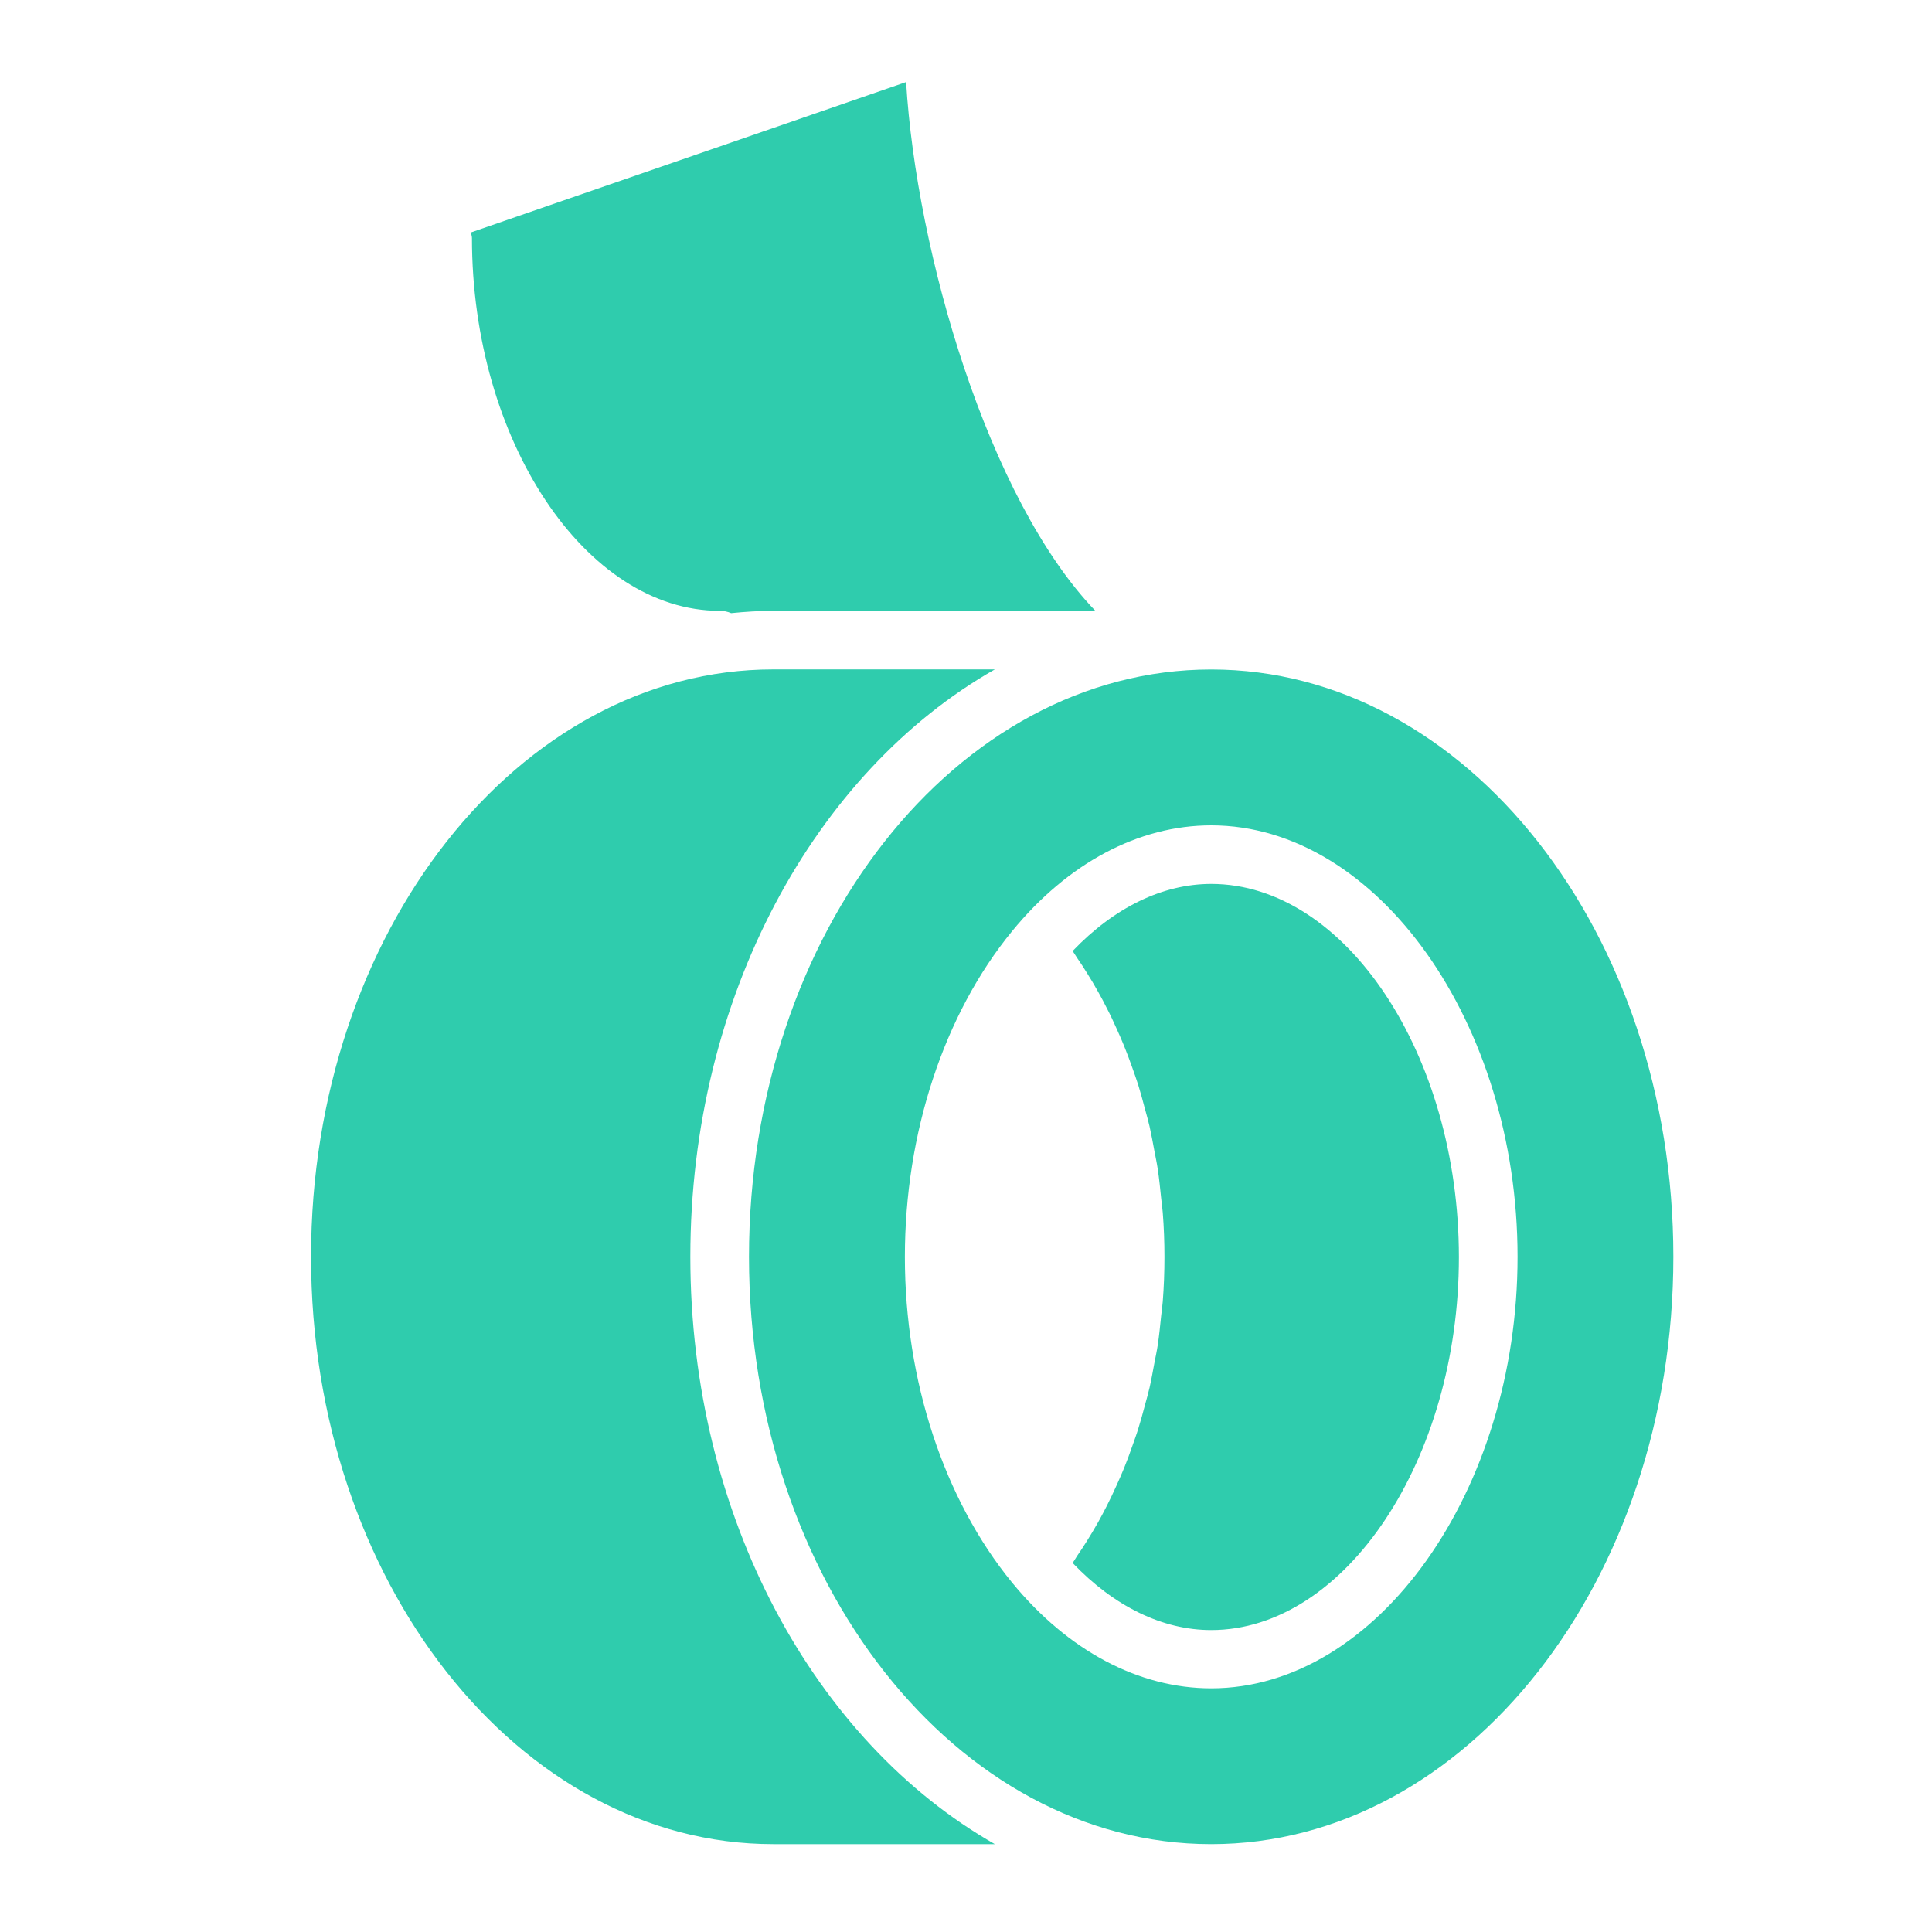<?xml version="1.0" encoding="utf-8"?>
<!-- Generator: Adobe Illustrator 16.0.3, SVG Export Plug-In . SVG Version: 6.00 Build 0)  -->
<!DOCTYPE svg PUBLIC "-//W3C//DTD SVG 1.1//EN" "http://www.w3.org/Graphics/SVG/1.1/DTD/svg11.dtd">
<svg version="1.1" id="Layer_1" xmlns="http://www.w3.org/2000/svg" xmlns:xlink="http://www.w3.org/1999/xlink" x="0px" y="0px"
	 width="25px" height="25px" viewBox="0 0 25 25" enable-background="new 0 0 25 25" xml:space="preserve">
<g>
	<path fill="#2FCCAD" d="M6.107,3.08c0-0.026-0.01-0.048-0.014-0.072l5.632-1.946c0.134,2.207,1.062,5.399,2.449,6.842h-4.167
		c-0.184,0-0.366,0.012-0.546,0.03c-0.046-0.02-0.095-0.03-0.147-0.03C7.575,7.904,6.107,5.695,6.107,3.08z"/>
	<path fill="#2FCCAD" d="M10.006,23.863c-3.298,0-5.981-3.409-5.981-7.6c0-4.191,2.683-7.601,5.981-7.601h2.867
		c-2.322,1.321-3.94,4.23-3.94,7.601c0,3.37,1.618,6.278,3.94,7.6H10.006z"/>
	<g>
		<path fill="#2FCCAD" d="M15.673,8.663c-3.298,0-5.981,3.409-5.981,7.6s2.683,7.6,5.981,7.6s5.98-3.409,5.98-7.6
			S18.971,8.663,15.673,8.663z M15.673,21.847c-0.938,0-1.854-0.487-2.577-1.369c-0.881-1.076-1.387-2.612-1.387-4.214
			c0-1.603,0.506-3.139,1.387-4.214c0.723-0.884,1.639-1.37,2.577-1.37c2.148,0,3.964,2.557,3.964,5.583
			S17.821,21.847,15.673,21.847z"/>
		<path fill="#2FCCAD" d="M15.673,11.438c-0.629,0-1.256,0.306-1.793,0.868c0.021,0.029,0.039,0.062,0.059,0.091
			c0.044,0.062,0.084,0.126,0.125,0.191c0.051,0.081,0.101,0.164,0.148,0.25c0.038,0.067,0.074,0.135,0.11,0.207
			c0.045,0.086,0.087,0.176,0.128,0.268c0.032,0.071,0.064,0.143,0.094,0.217c0.038,0.094,0.074,0.189,0.108,0.286
			c0.026,0.074,0.053,0.148,0.077,0.224c0.031,0.102,0.059,0.203,0.086,0.307c0.021,0.076,0.042,0.15,0.06,0.228
			c0.024,0.108,0.045,0.22,0.065,0.33c0.014,0.074,0.03,0.146,0.041,0.222c0.019,0.123,0.031,0.25,0.044,0.375
			c0.007,0.063,0.016,0.126,0.021,0.189c0.015,0.189,0.022,0.382,0.022,0.574c0,0.193-0.007,0.386-0.022,0.576
			c-0.005,0.063-0.014,0.125-0.021,0.188c-0.013,0.126-0.025,0.253-0.044,0.377c-0.011,0.074-0.027,0.146-0.041,0.219
			c-0.021,0.111-0.04,0.223-0.065,0.332c-0.018,0.076-0.039,0.151-0.06,0.227c-0.027,0.103-0.055,0.205-0.087,0.307
			c-0.023,0.076-0.051,0.149-0.077,0.224c-0.034,0.098-0.069,0.193-0.108,0.288c-0.029,0.072-0.062,0.144-0.094,0.216
			c-0.041,0.091-0.083,0.181-0.128,0.269c-0.036,0.069-0.071,0.138-0.109,0.205c-0.048,0.086-0.098,0.168-0.149,0.25
			c-0.04,0.064-0.082,0.128-0.125,0.19c-0.02,0.03-0.037,0.063-0.059,0.091c0.537,0.563,1.165,0.869,1.793,0.869
			c1.737,0,3.206-2.21,3.206-4.825C18.878,13.647,17.411,11.438,15.673,11.438z"/>
	</g>
</g>
</svg>
